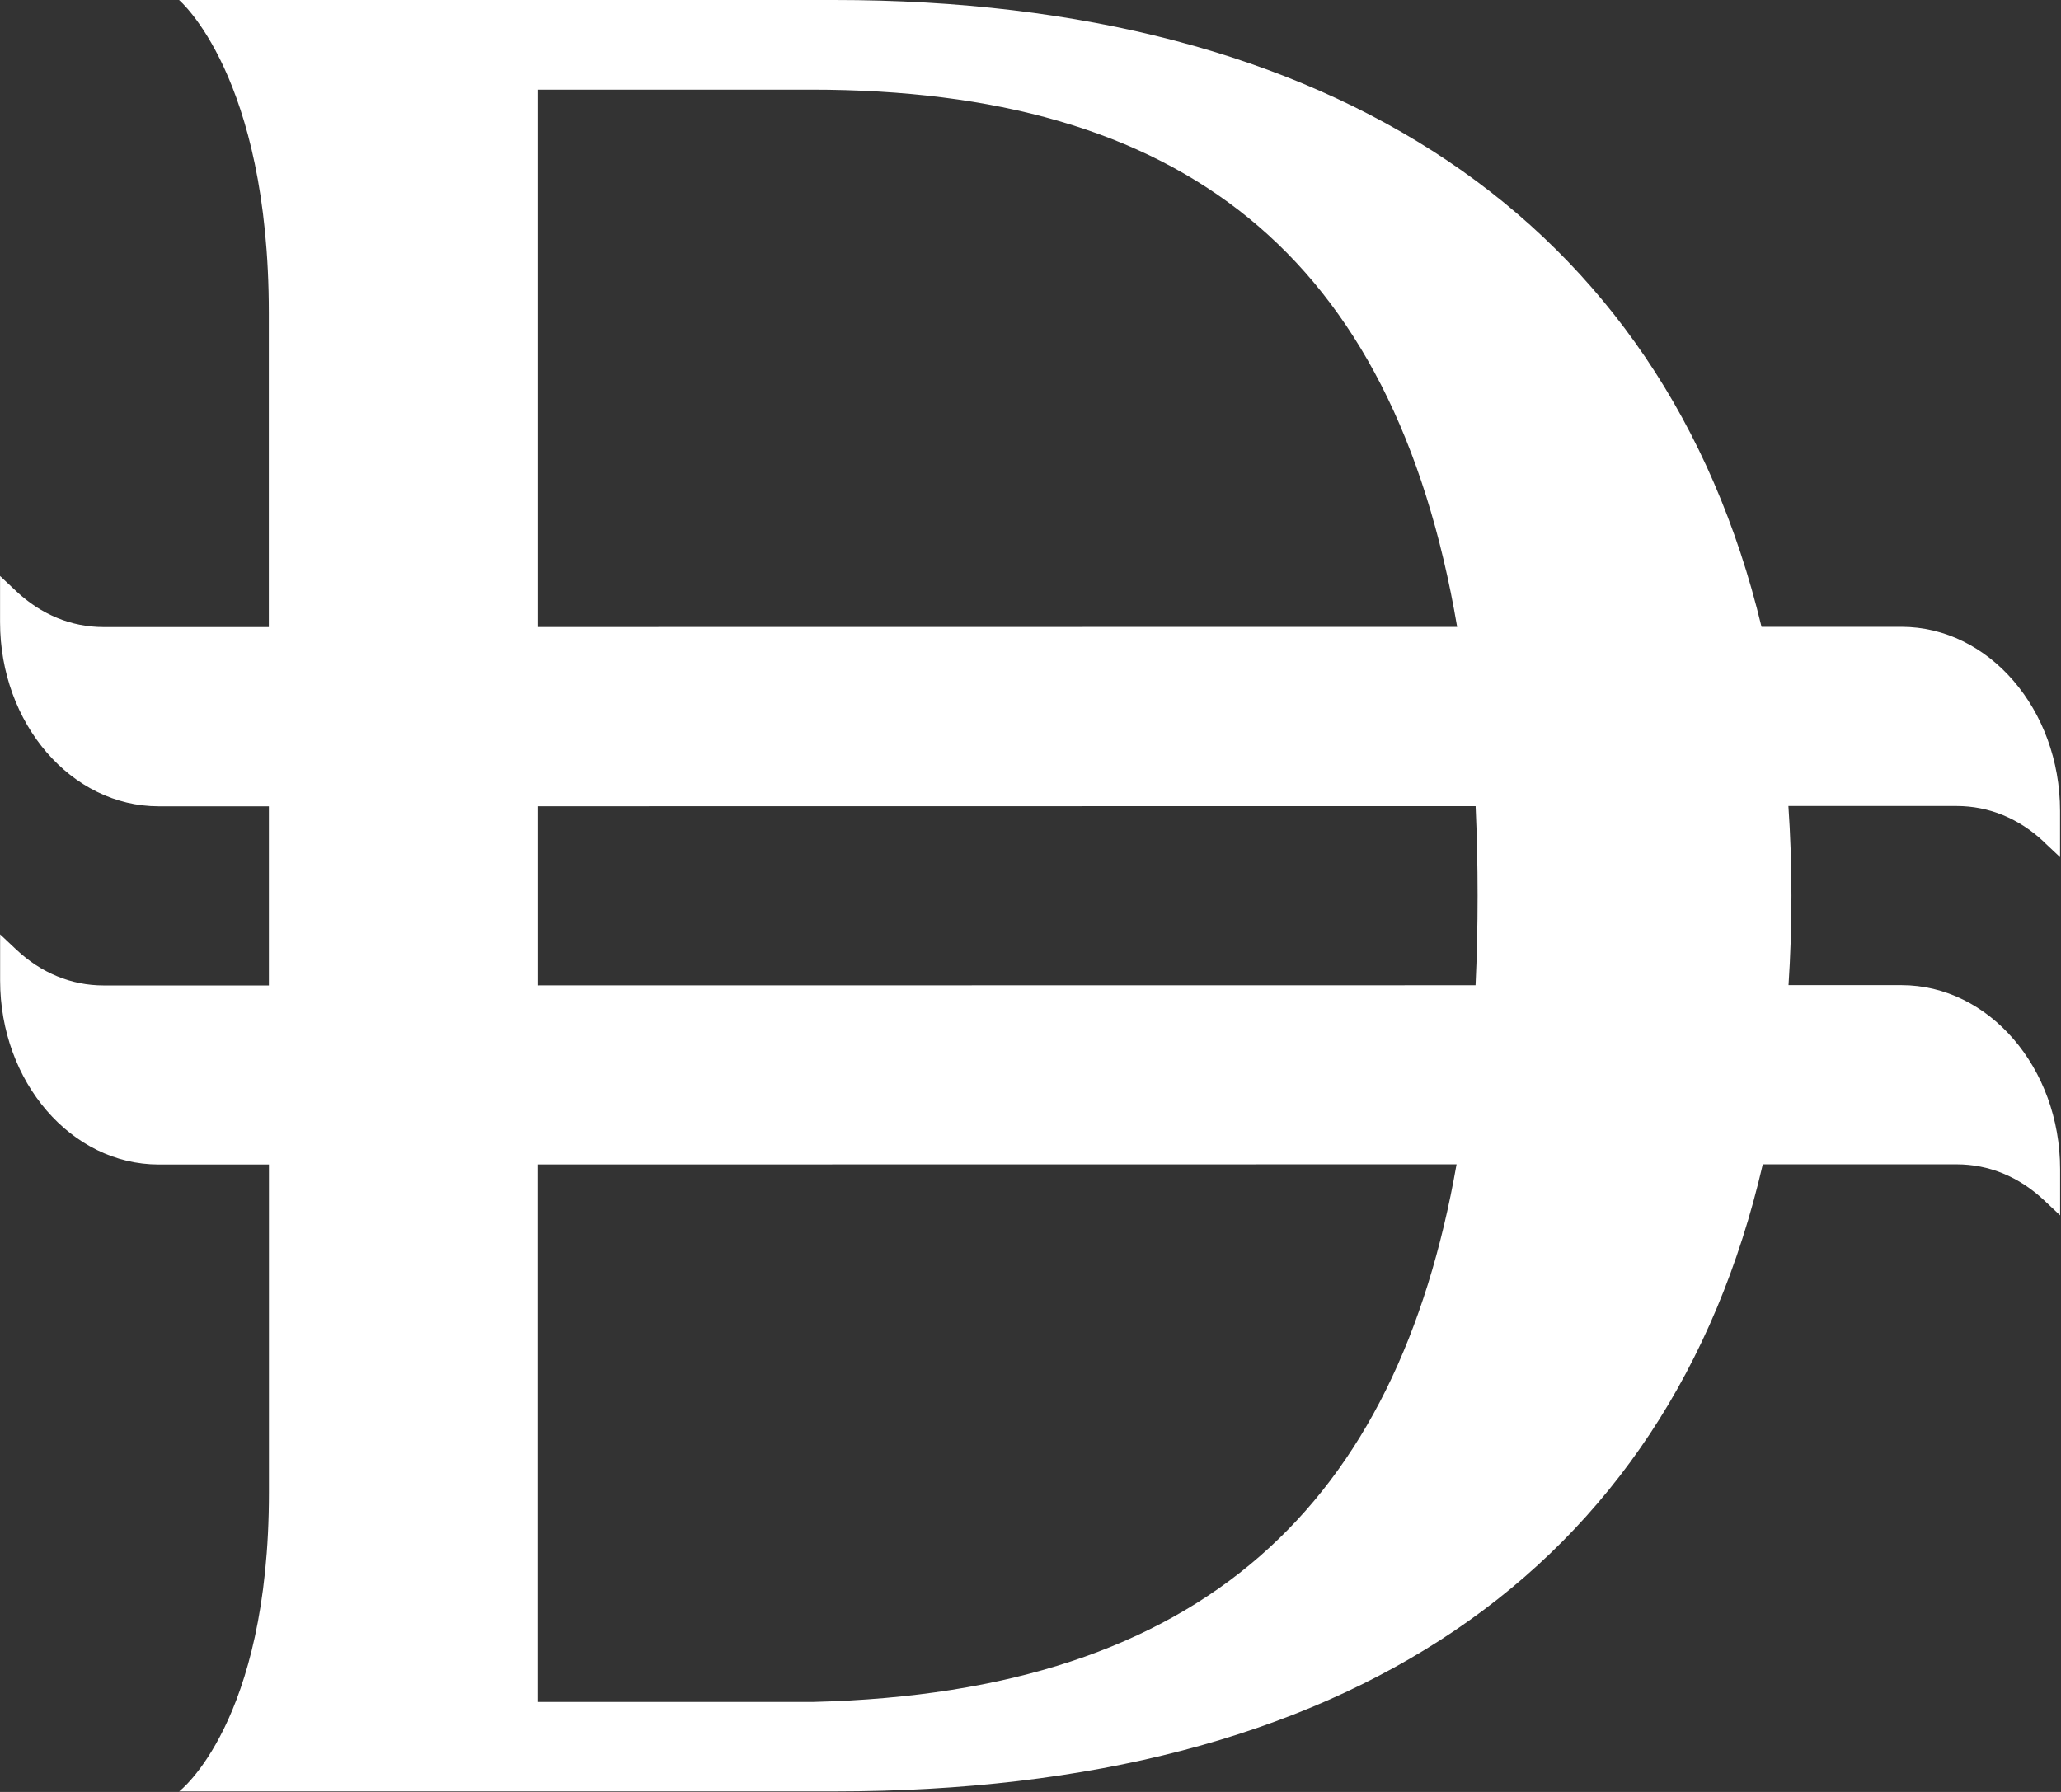 <svg width="345" height="300" viewBox="0 0 345 300" fill="none" xmlns="http://www.w3.org/2000/svg">
<rect x="0" y="0" width="345" height="300" fill="#333333" stroke="none"/>
<g clip-path="url(#clip0_3708_3933)">
<path d="M342.14 140.96L344.84 143.5V135.78C344.84 118.78 332.92 104.94 318.28 104.94H294.87C278.49 36.7 222.69 0 139.68 0C86.82 0 80.03 0 29.97 0C29.97 0 45 12.63 45 52.4V104.98H17.32C11.94 104.98 6.89 102.9 2.71 98.97L0.01 96.43V104.15C0.01 121.16 11.93 134.99 26.57 134.99H45.01V164.98H17.33C11.95 164.98 6.9 162.91 2.72 158.97L0.02 156.43V164.14C0.02 181.14 11.94 194.96 26.58 194.96H45.02V249.85C45.02 288.5 29.99 299.91 29.99 299.91H139.7C225.32 299.91 279.34 262.95 295.08 194.93H327.54C332.92 194.93 337.97 197 342.15 200.93L344.85 203.47V195.76C344.85 178.76 332.93 164.93 318.29 164.93H299.39C299.71 160.05 299.88 155.06 299.88 149.93C299.88 144.8 299.7 139.82 299.37 134.94H327.54C332.91 134.94 337.97 137.01 342.15 140.95L342.14 140.96ZM89.96 15.01H135.82C197.52 15.01 233.26 42.34 243.92 104.95L89.96 104.97V15.01ZM136.21 284.93H89.95V194.95L243.82 194.93C233.85 251.59 201.75 283.31 136.21 284.93ZM247.34 149.96C247.34 155.09 247.23 160.09 247 164.95L89.96 164.97V134.98L247.01 134.96C247.23 139.8 247.34 144.79 247.34 149.96Z" fill="white"/>
</g>
<defs>
<clipPath id="clip0_3708_3933">
<rect width="344.84" height="299.91" fill="white"/>
</clipPath>
</defs>
</svg>
